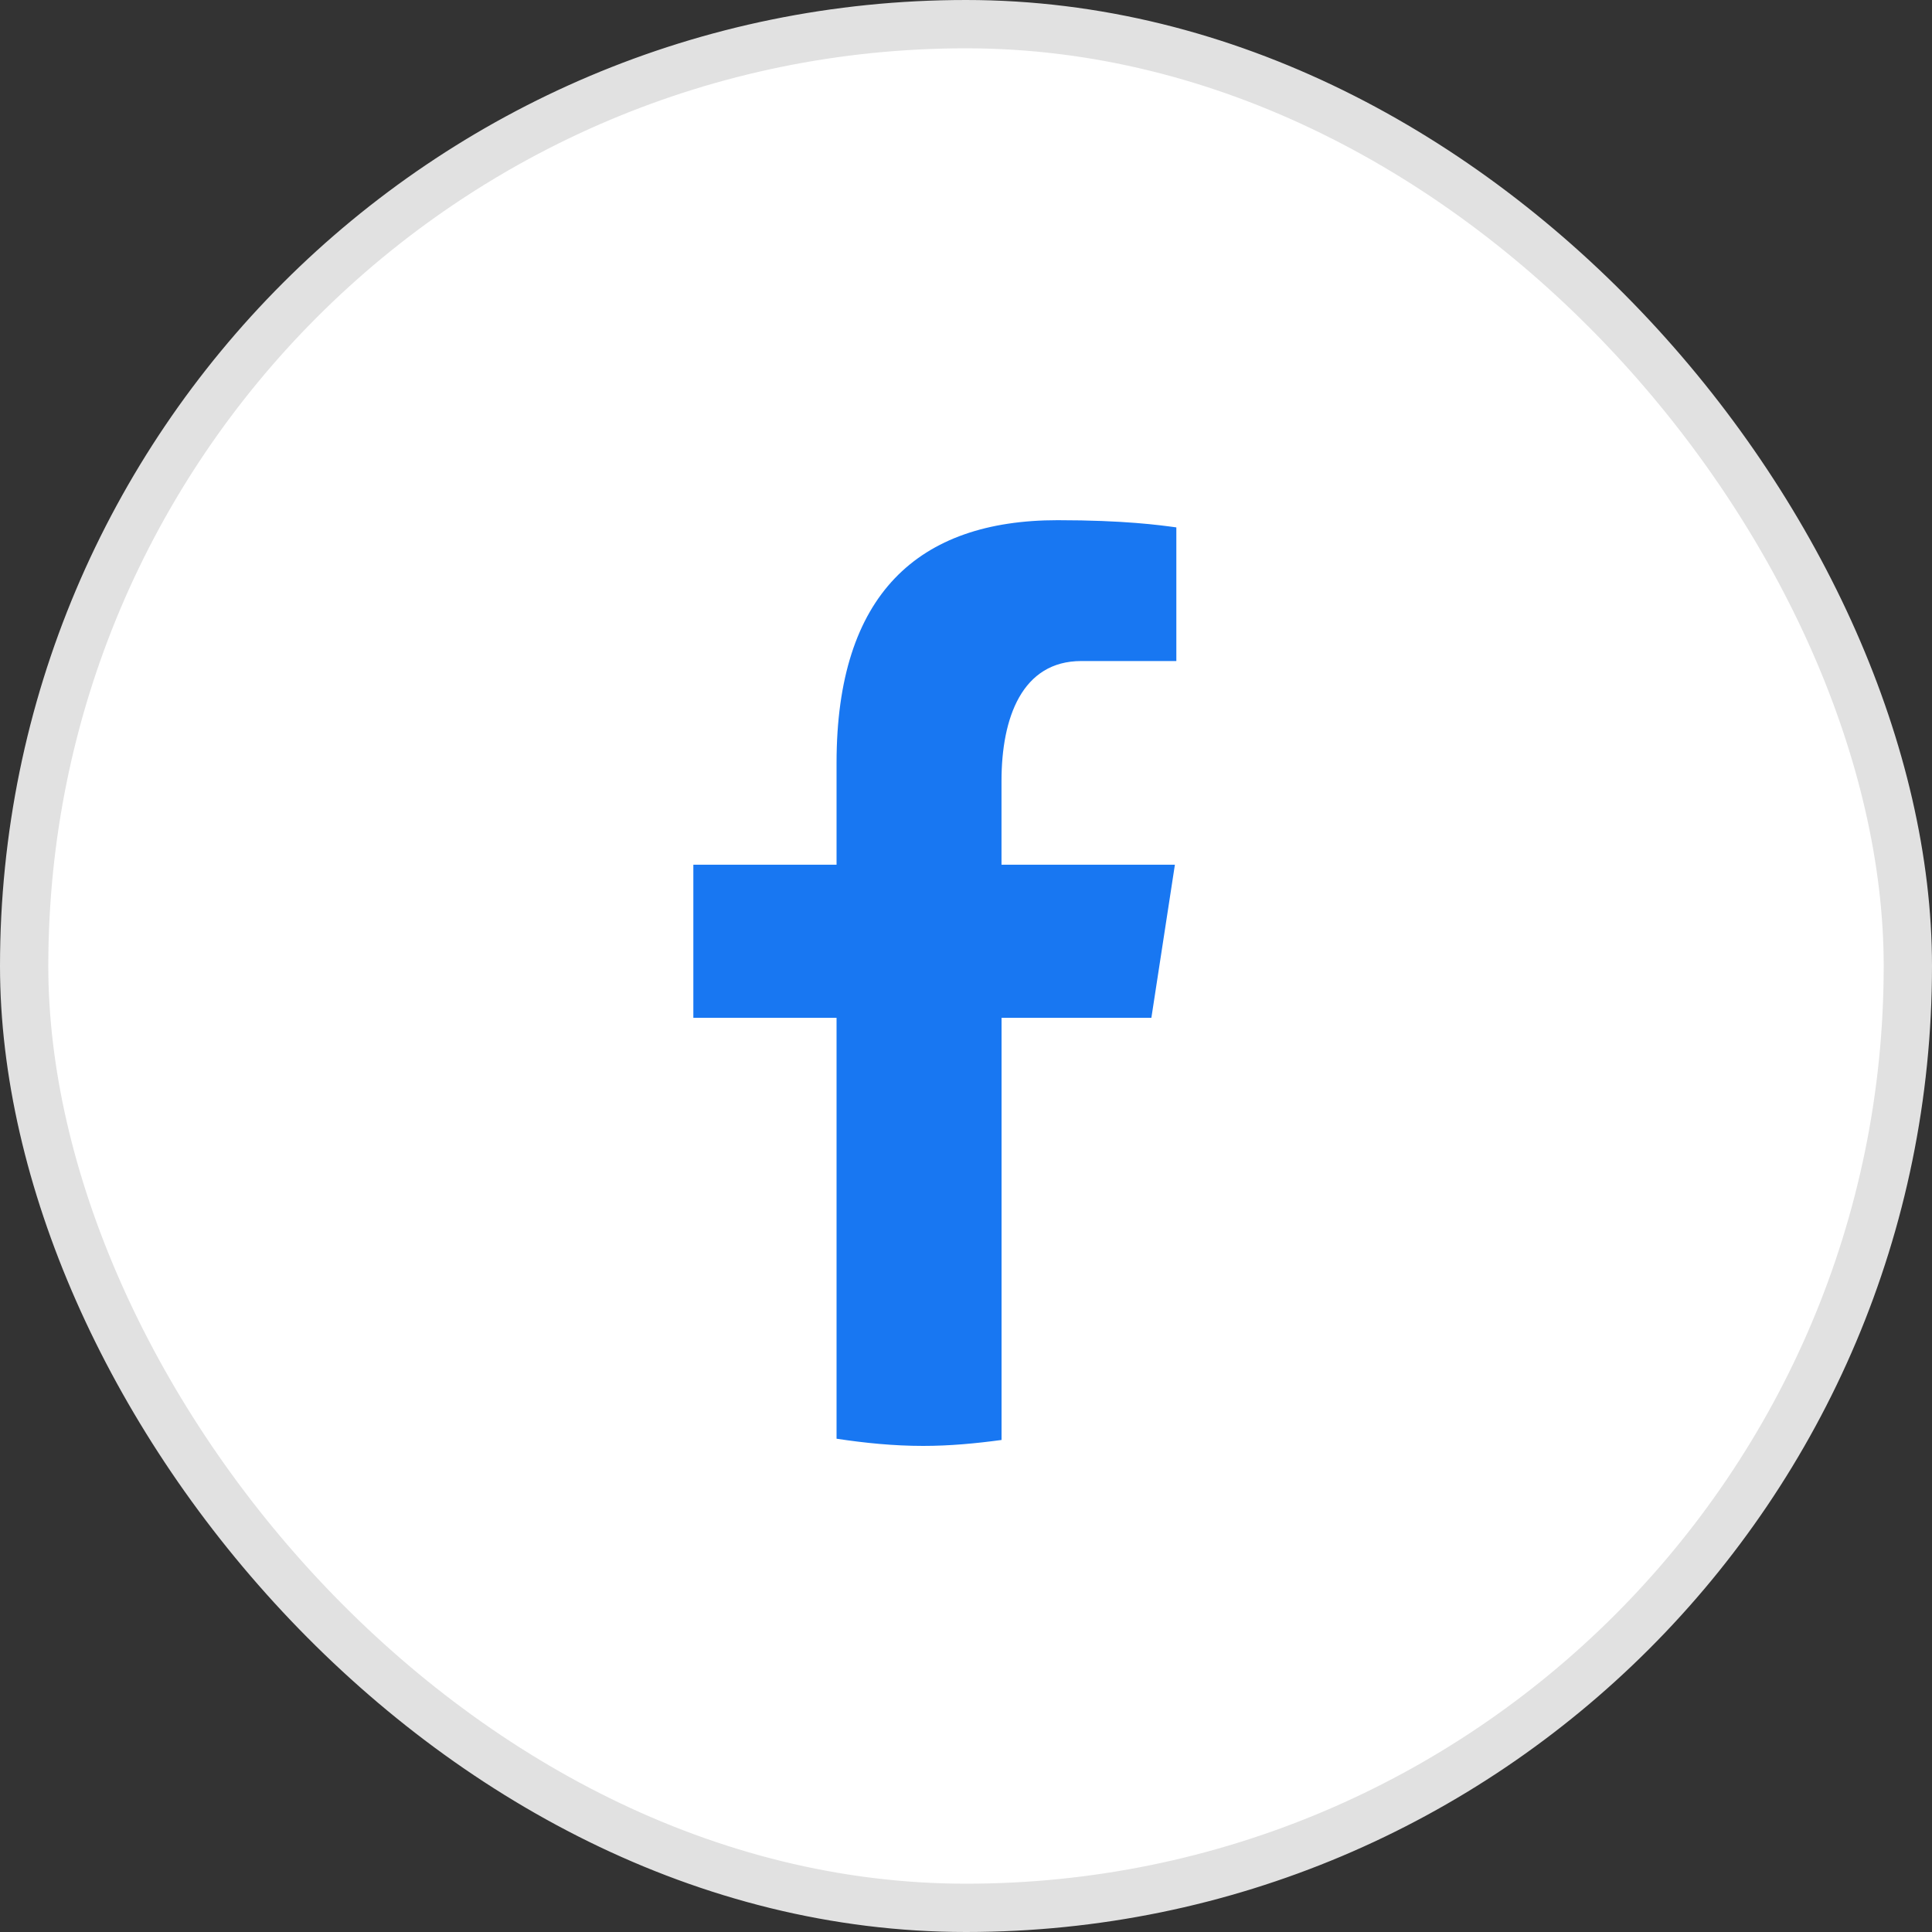<svg width="40" height="40" viewBox="0 0 40 40" fill="none" xmlns="http://www.w3.org/2000/svg">
<rect x="0" y="0" width="40" height="40" fill="#333333" stroke="none"/>
<rect x="0.5" y="0.5" width="39" height="39" rx="19.5" fill="white" stroke="#E1E1E1"/>
<path d="M20.736 21.073H23.838L24.325 17.903H20.735V16.171C20.735 14.854 21.163 13.686 22.387 13.686H24.355V10.919C24.009 10.872 23.278 10.77 21.896 10.77C19.012 10.77 17.32 12.302 17.32 15.794V17.903H14.355V21.073H17.32V29.787C17.908 29.876 18.503 29.936 19.113 29.936C19.665 29.936 20.204 29.885 20.736 29.813V21.073Z" fill="#1877F2"/>
</svg>
